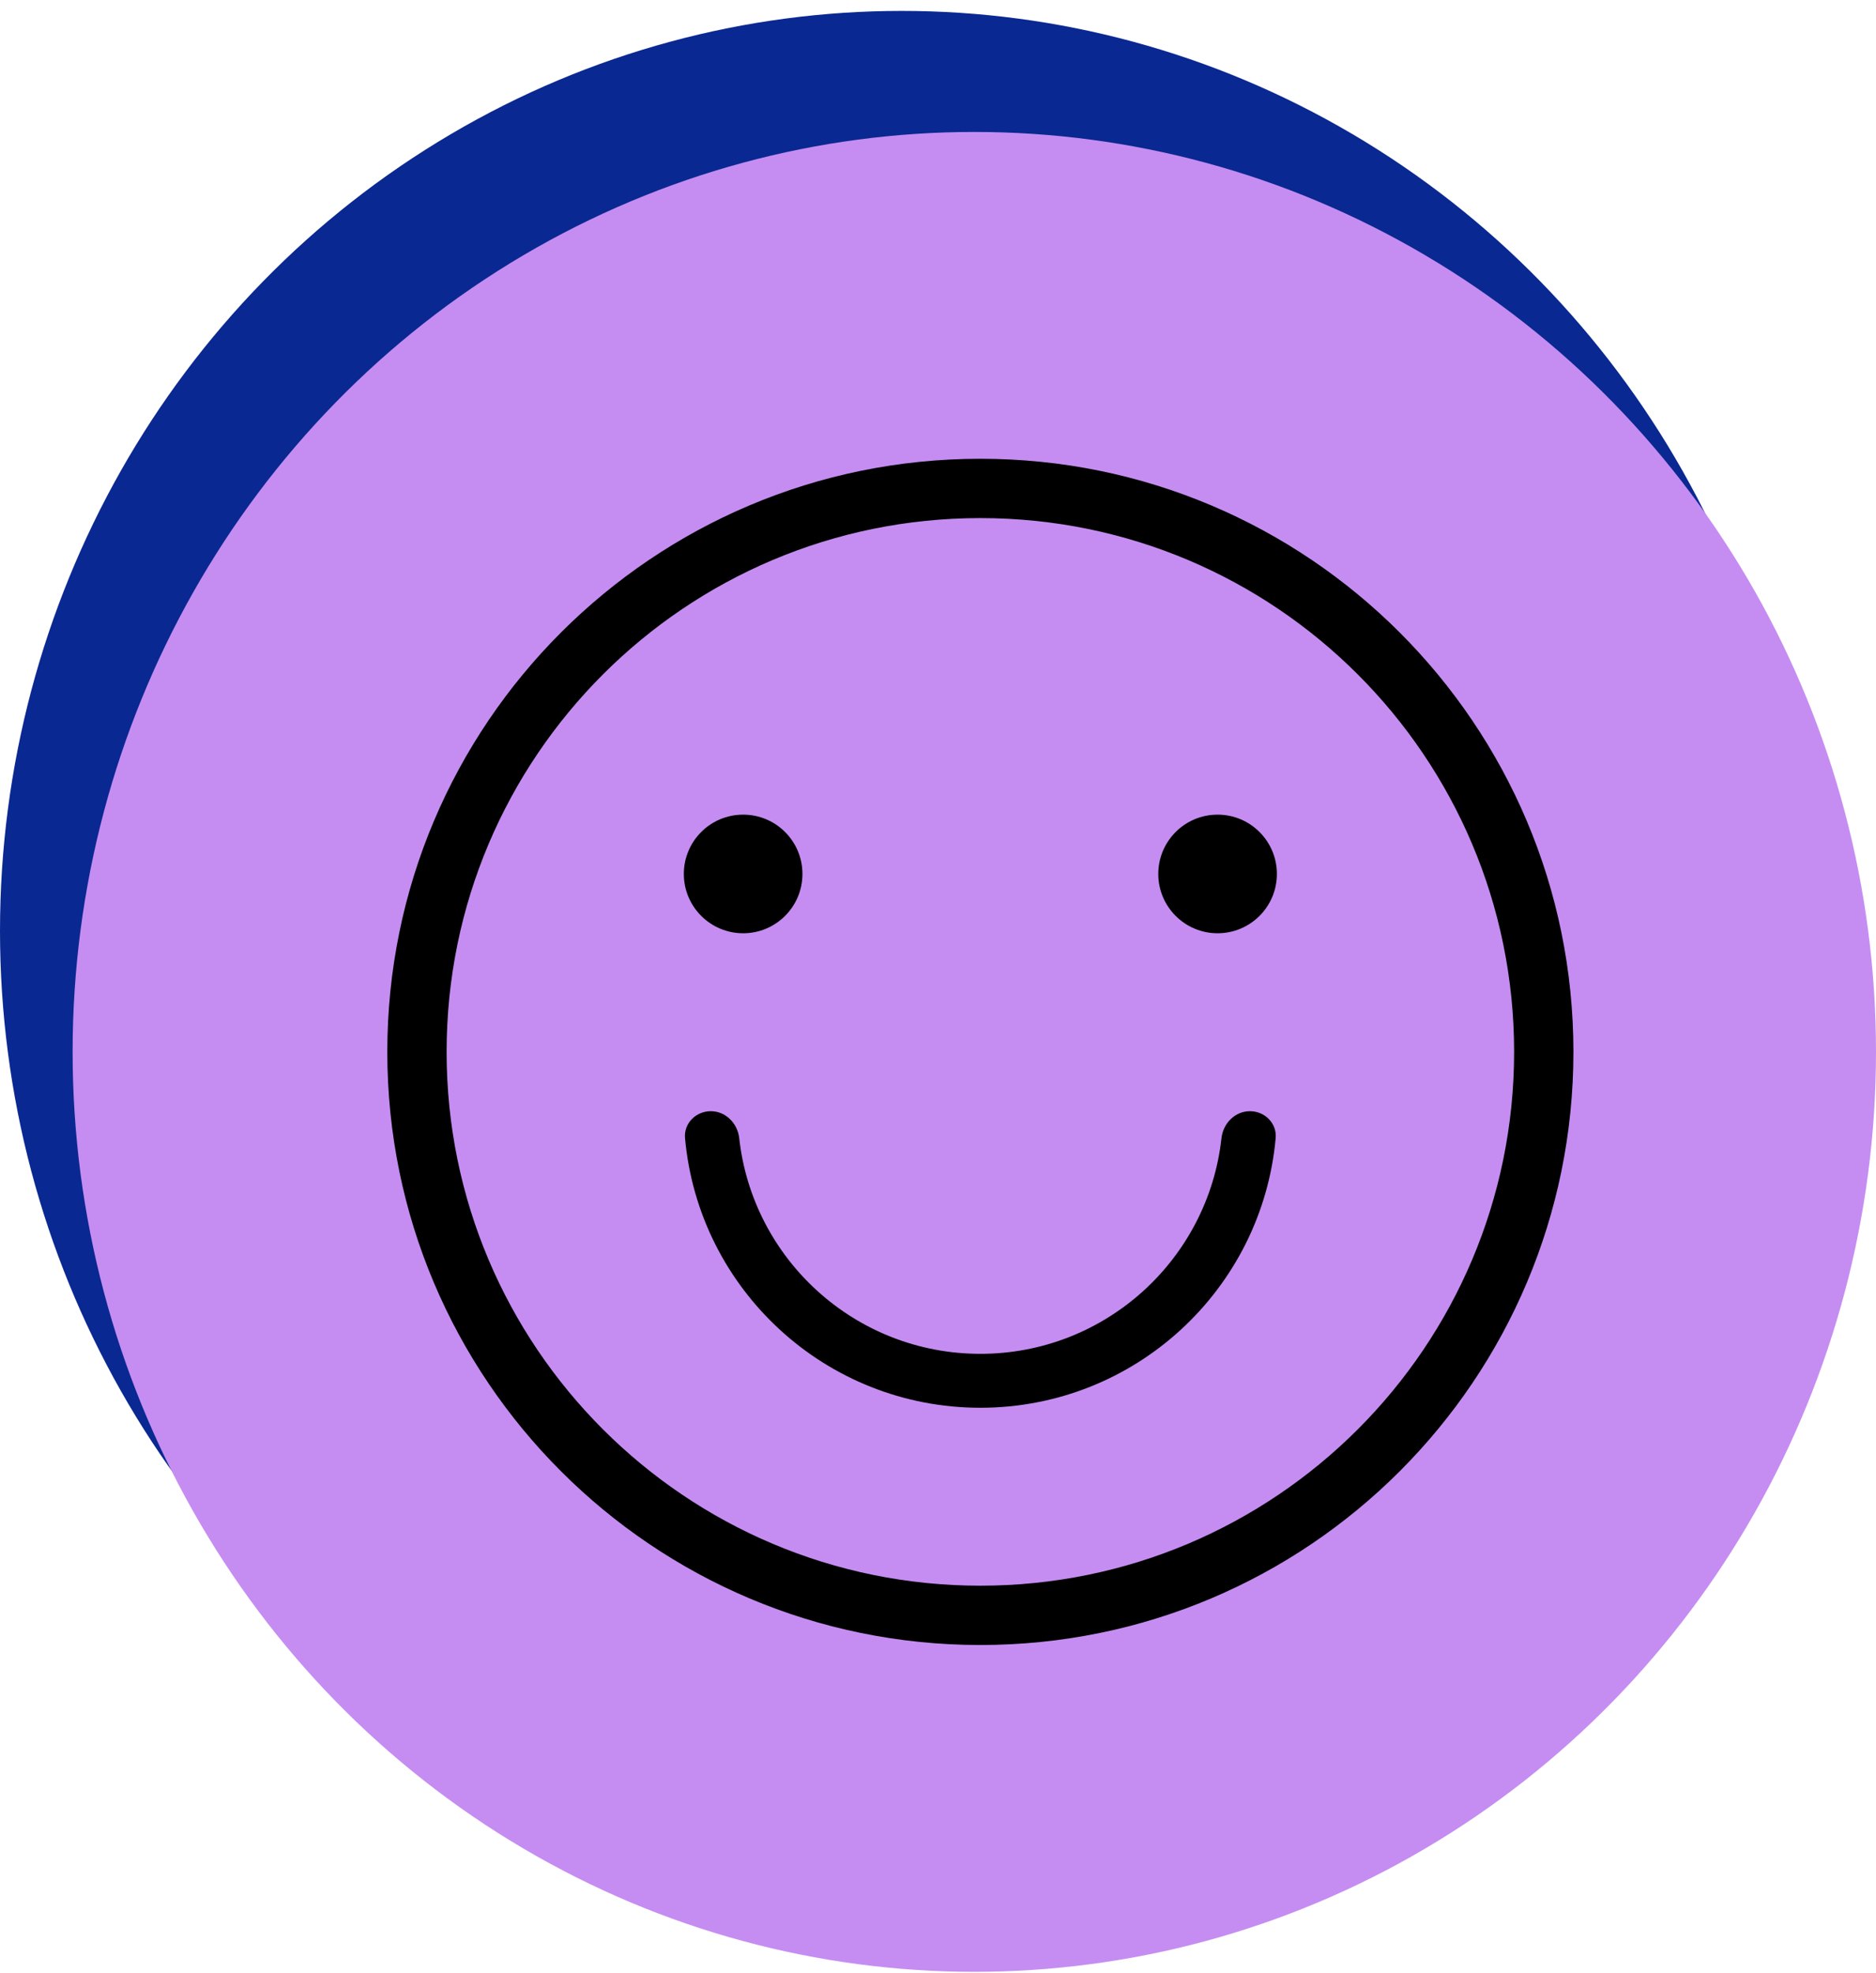 <?xml version="1.0" encoding="UTF-8"?> <svg xmlns="http://www.w3.org/2000/svg" width="155" height="163" viewBox="0 0 155 163" fill="none"> <ellipse cx="74.5" cy="76.901" rx="74.5" ry="76" fill="#0A2891"></ellipse> <ellipse cx="80.5" cy="86.901" rx="74.5" ry="76" fill="#C58DF1"></ellipse> <path fill-rule="evenodd" clip-rule="evenodd" d="M81 131.001C105.356 131.001 125.1 111.257 125.1 86.901C125.1 62.545 105.356 42.801 81 42.801C56.644 42.801 36.9 62.545 36.9 86.901C36.9 111.257 56.644 131.001 81 131.001ZM81 135.901C108.062 135.901 130 113.963 130 86.901C130 59.839 108.062 37.901 81 37.901C53.938 37.901 32 59.839 32 86.901C32 113.963 53.938 135.901 81 135.901Z" fill="black"></path> <path fill-rule="evenodd" clip-rule="evenodd" d="M58.727 91.801C59.957 91.801 60.941 92.802 61.076 94.025C62.182 104.049 70.68 111.846 80.999 111.846C91.318 111.846 99.816 104.049 100.922 94.025C101.058 92.802 102.041 91.801 103.271 91.801C104.502 91.801 105.51 92.802 105.399 94.027C104.275 106.515 93.78 116.301 80.999 116.301C68.218 116.301 57.723 106.515 56.599 94.027C56.489 92.802 57.496 91.801 58.727 91.801Z" fill="black"></path> <path d="M66.3 72.201C66.3 74.907 64.106 77.101 61.4 77.101C58.694 77.101 56.5 74.907 56.5 72.201C56.5 69.495 58.694 67.301 61.4 67.301C64.106 67.301 66.3 69.495 66.3 72.201Z" fill="black"></path> <path d="M105.5 72.201C105.5 74.907 103.307 77.101 100.6 77.101C97.894 77.101 95.7 74.907 95.7 72.201C95.7 69.495 97.894 67.301 100.6 67.301C103.306 67.301 105.5 69.495 105.5 72.201Z" fill="black"></path> </svg> 